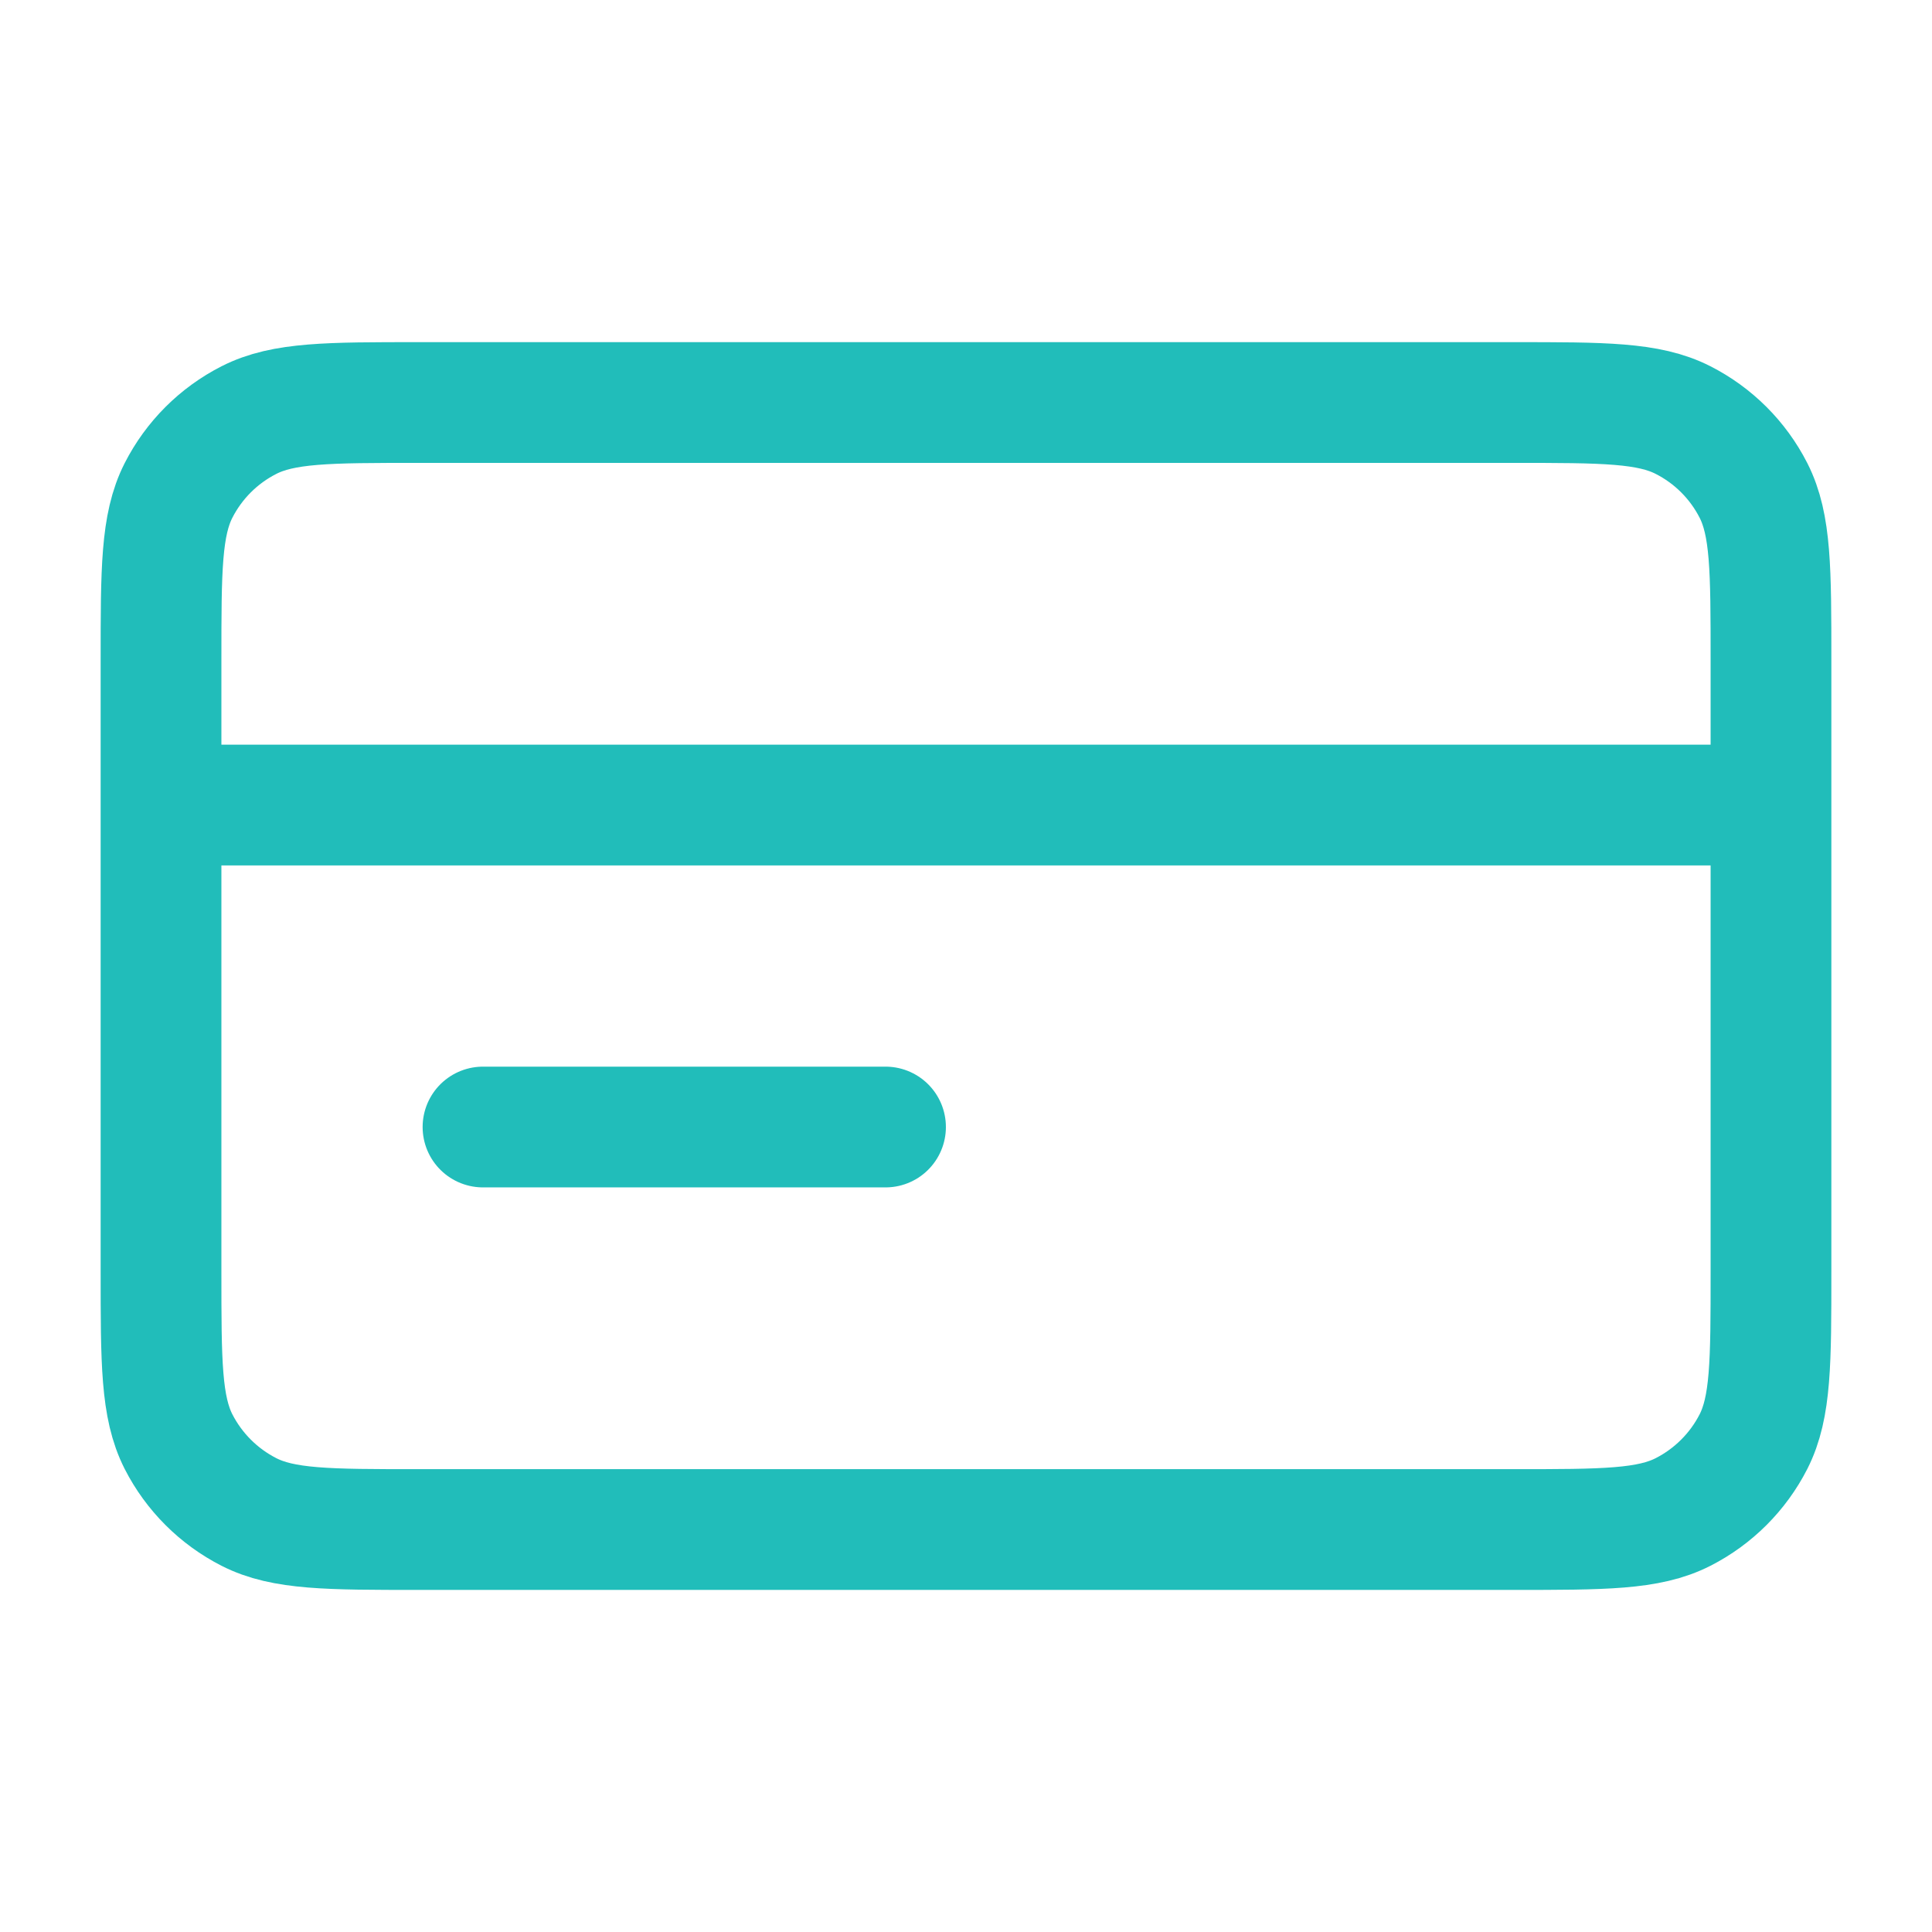 <svg width="32" height="32" viewBox="0 0 32 32" fill="none" xmlns="http://www.w3.org/2000/svg">
<path d="M29.333 13.334H2.667M14.667 18.667H8M2.667 10.934L2.667 21.067C2.667 22.561 2.667 23.307 2.957 23.878C3.213 24.379 3.621 24.787 4.123 25.043C4.693 25.334 5.44 25.334 6.933 25.334L25.067 25.334C26.56 25.334 27.307 25.334 27.877 25.043C28.379 24.787 28.787 24.379 29.043 23.878C29.333 23.307 29.333 22.561 29.333 21.067V10.934C29.333 9.44 29.333 8.693 29.043 8.123C28.787 7.621 28.379 7.213 27.877 6.958C27.307 6.667 26.56 6.667 25.067 6.667L6.933 6.667C5.44 6.667 4.693 6.667 4.123 6.958C3.621 7.213 3.213 7.621 2.957 8.123C2.667 8.693 2.667 9.44 2.667 10.934Z" stroke="#21BDBA" stroke-width="2" stroke-linecap="round" stroke-linejoin="round"/>
</svg>
